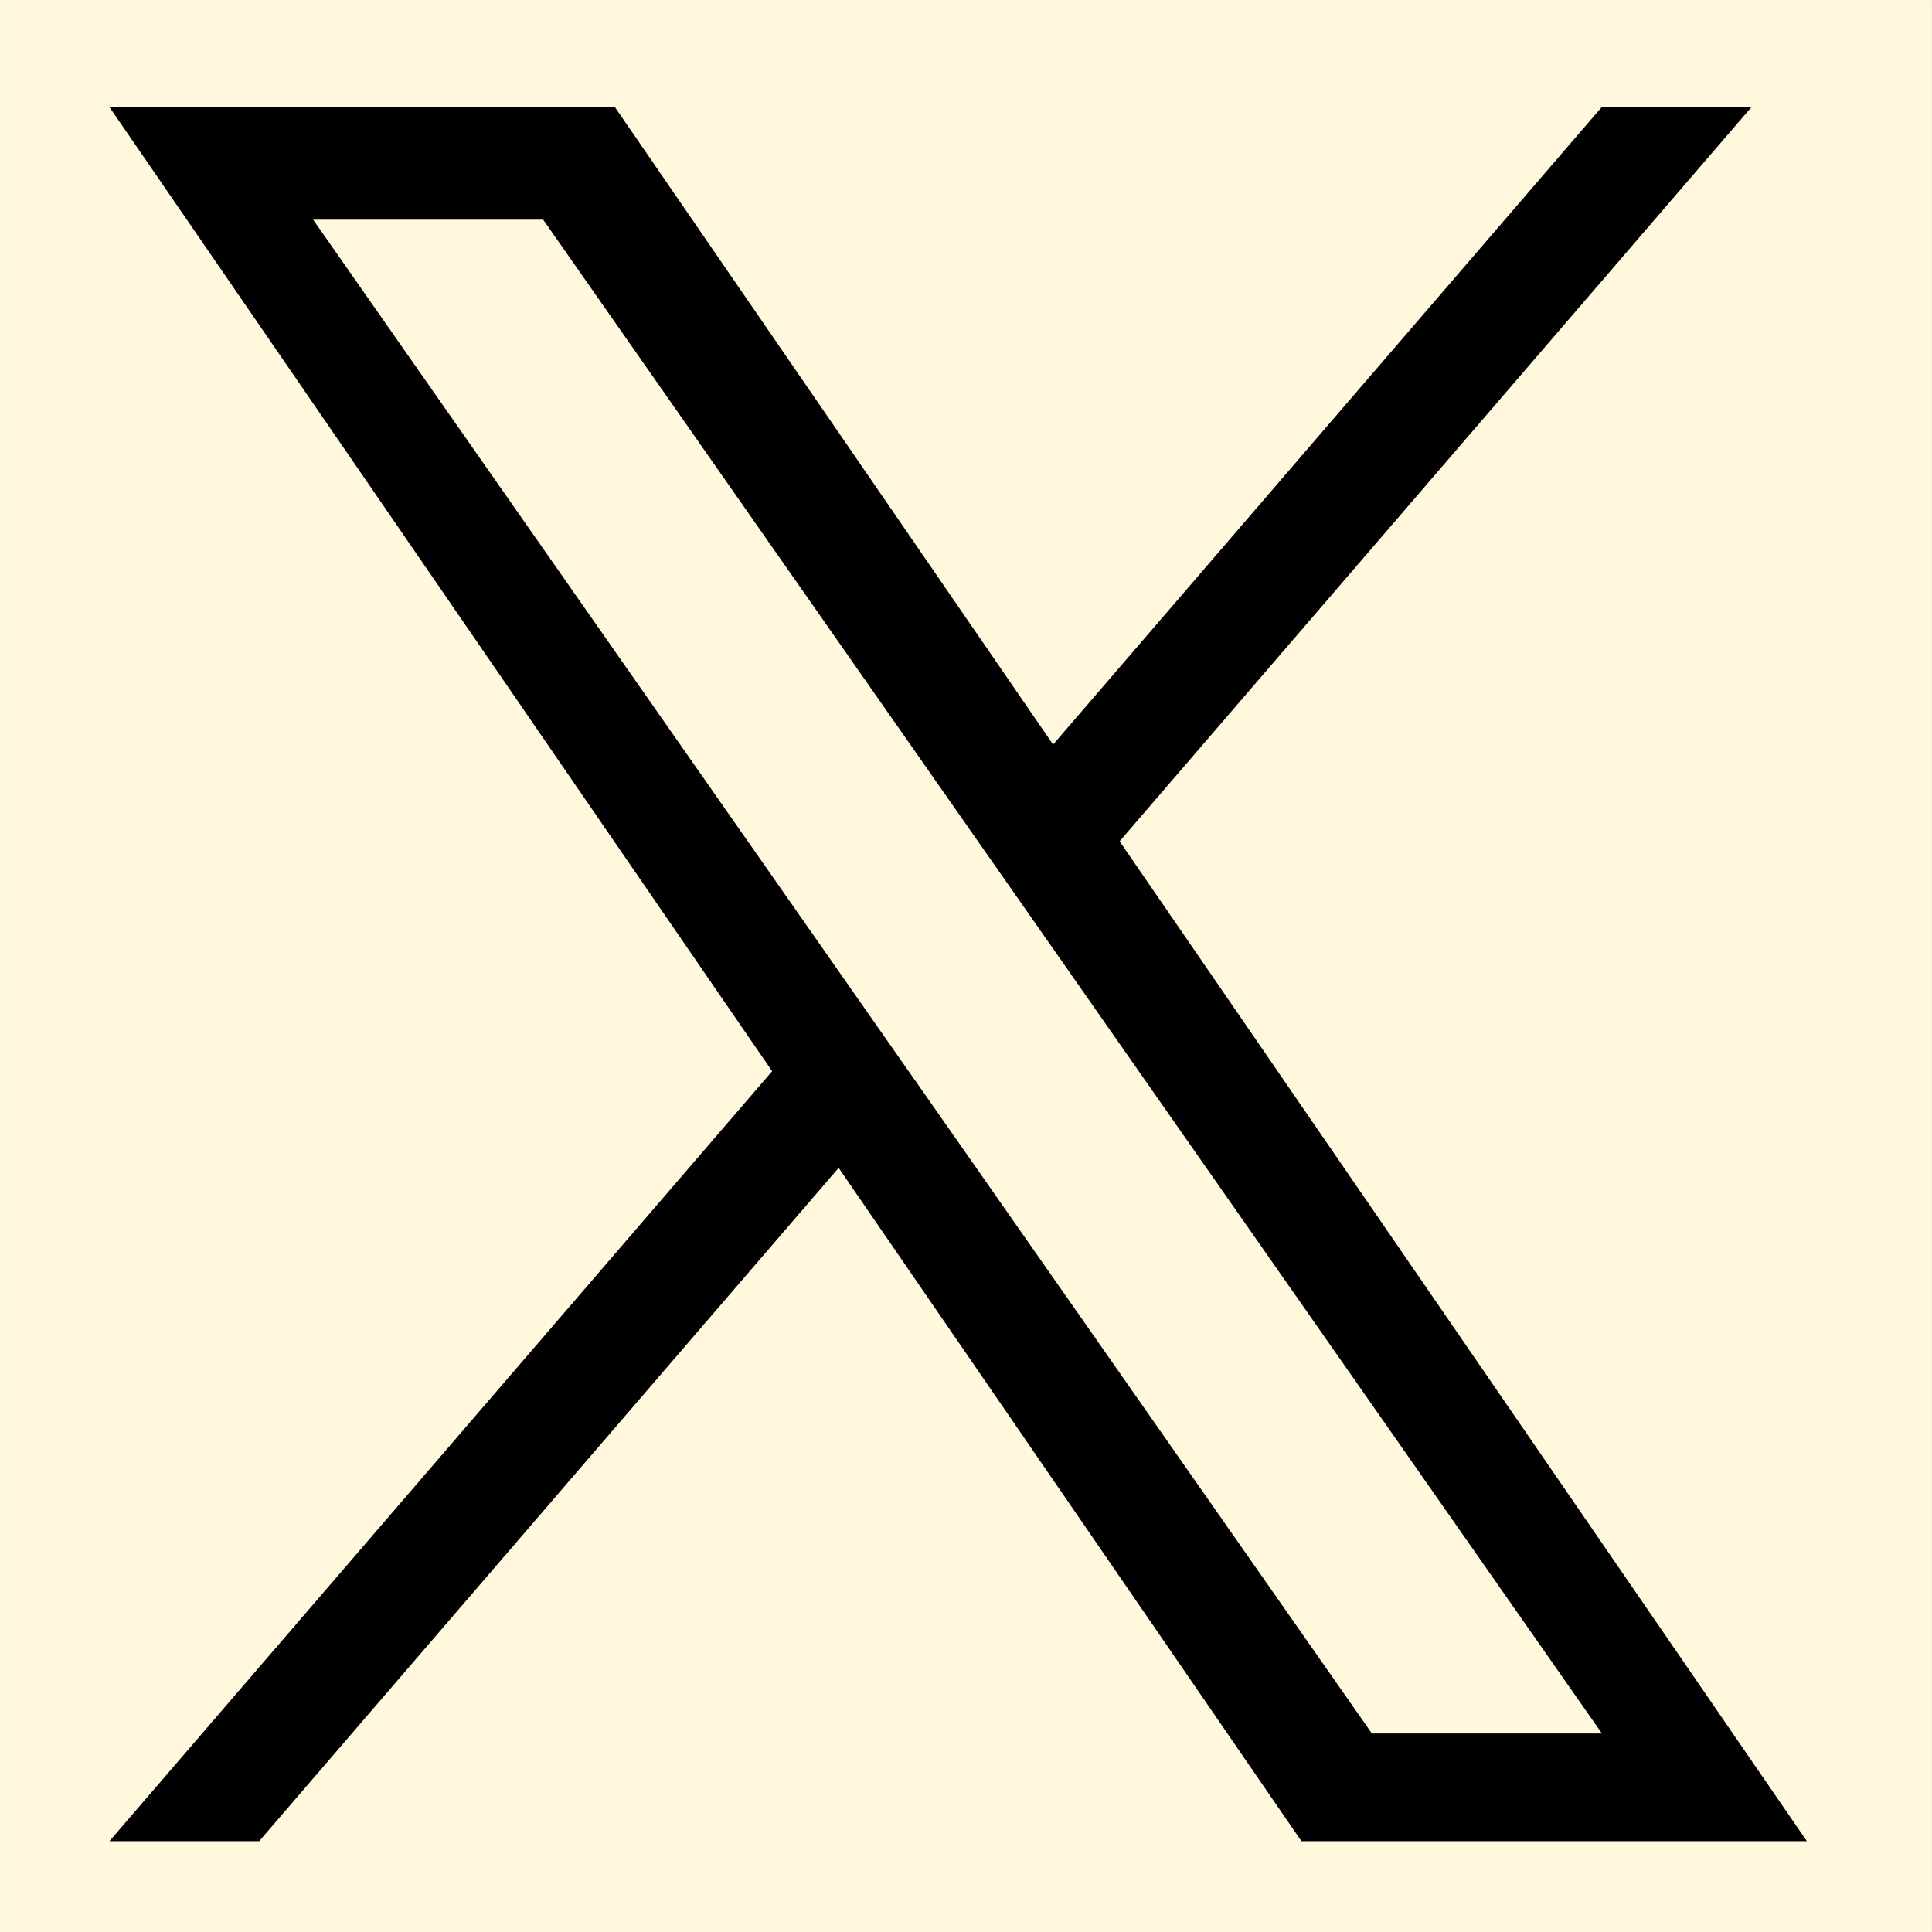 <svg xmlns="http://www.w3.org/2000/svg" xmlns:xlink="http://www.w3.org/1999/xlink" width="2380" zoomAndPan="magnify" viewBox="0 0 1784.88 1785" height="2380" preserveAspectRatio="xMidYMid meet" version="1.0"><rect x="0" y="0" width="1784.88" height="1785" fill="#808080" stroke="none"/><defs><clipPath id="6fa90206bd"><path d="M 0 0.059 L 1784.762 0.059 L 1784.762 1784.938 L 0 1784.938 Z M 0 0.059 " clip-rule="nonzero"/></clipPath><clipPath id="7cdf2f7948"><path d="M 101 98.883 L 1670 98.883 L 1670 1700.773 L 101 1700.773 Z M 101 98.883 " clip-rule="nonzero"/></clipPath></defs><g clip-path="url(#6fa90206bd)"><path fill="#ffffff" d="M 0 0.059 L 1784.879 0.059 L 1784.879 1784.941 L 0 1784.941 Z M 0 0.059 " fill-opacity="1" fill-rule="nonzero"/><path fill="#fff8dd" d="M 0 0.059 L 1784.879 0.059 L 1784.879 1784.941 L 0 1784.941 Z M 0 0.059 " fill-opacity="1" fill-rule="nonzero"/></g><g clip-path="url(#7cdf2f7948)"><path fill="#000000" d="M 1034.359 777.301 L 1618.195 98.883 L 1479.84 98.883 L 972.918 687.91 L 568.008 98.883 L 101.031 98.883 L 713.324 989.691 L 101.031 1701.086 L 239.391 1701.086 L 774.762 1079.004 L 1202.344 1701.086 L 1669.32 1701.086 Z M 844.879 997.504 L 782.812 908.812 L 289.262 202.965 L 501.801 202.965 L 900.145 772.535 L 962.211 861.227 L 1479.996 1601.613 L 1267.457 1601.613 L 844.879 997.426 Z M 844.879 997.504 " fill-opacity="1" fill-rule="nonzero"/></g></svg>